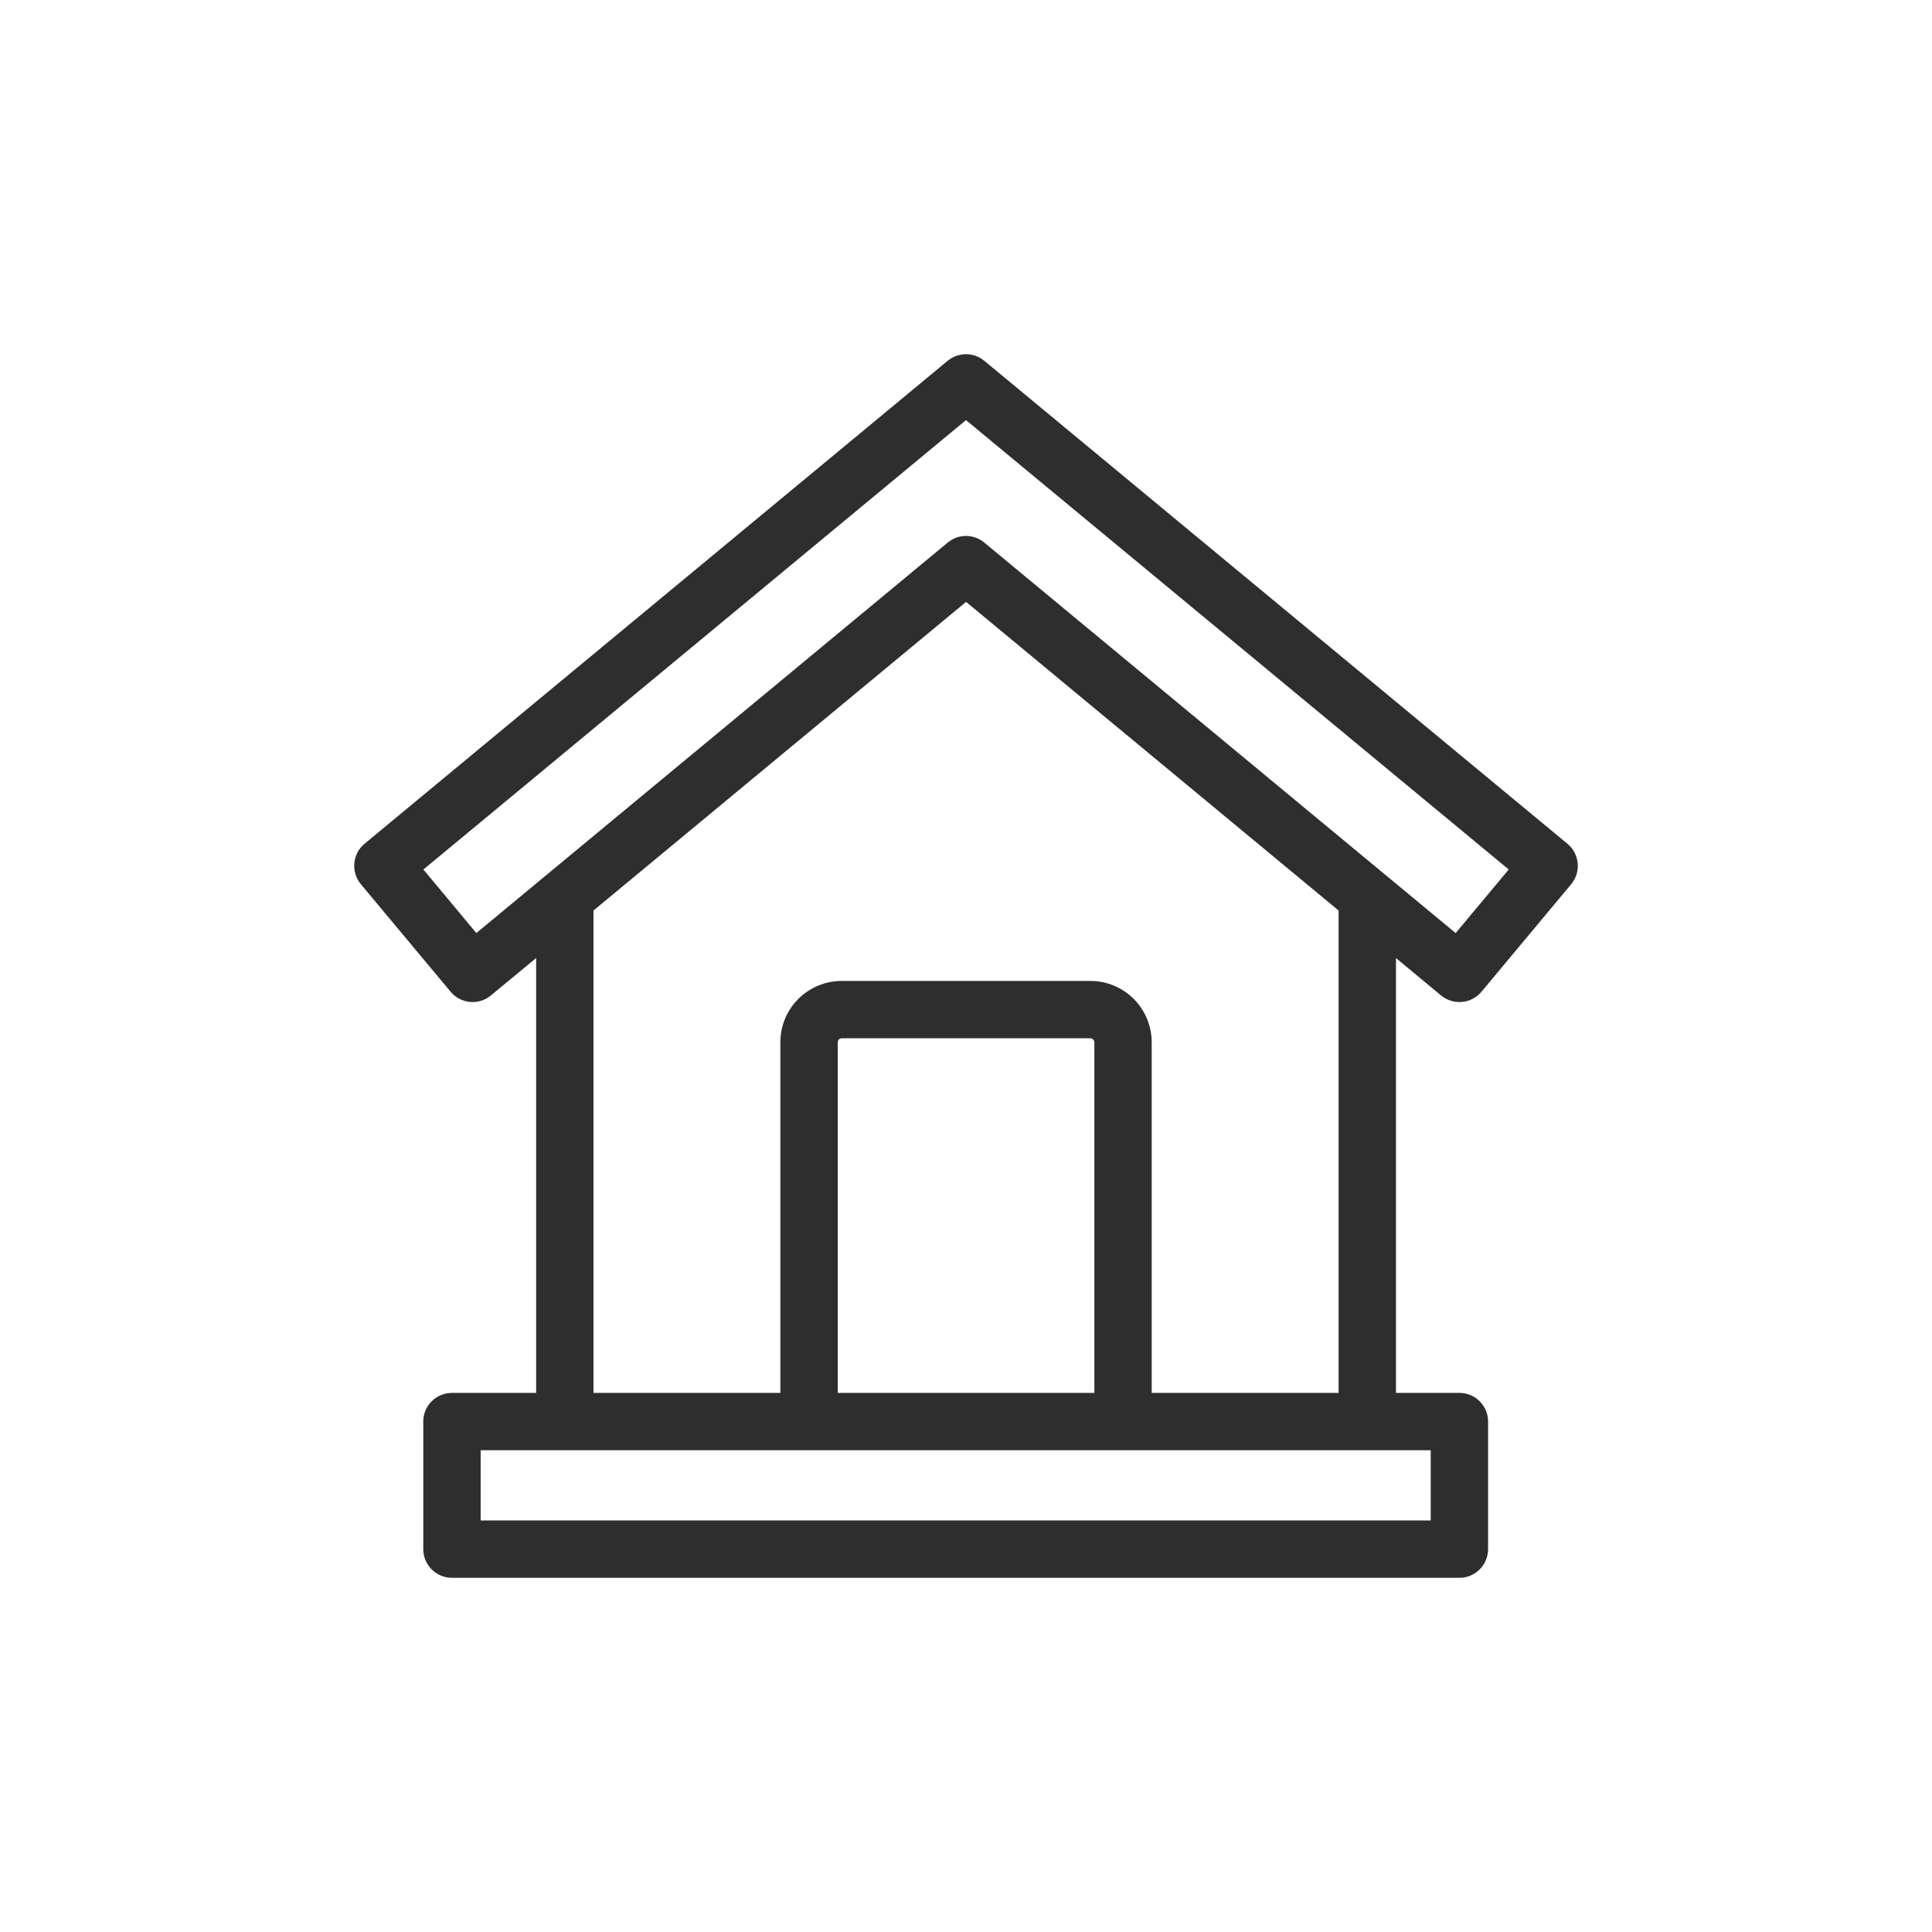 <svg width="60" height="60" viewBox="0 0 60 60" fill="none" xmlns="http://www.w3.org/2000/svg">
<rect width="60" height="60" fill="white"/>
<path fill-rule="evenodd" clip-rule="evenodd" d="M45.206 28.977L30.567 16.849C30.238 16.576 29.761 16.576 29.433 16.849L14.793 28.977L13.149 27.003L30 13.047L46.855 27.003L45.208 28.976L45.206 28.977ZM41.571 43.258V28.277L30.002 18.692L18.431 28.277V43.258H24.235V32.367C24.235 31.863 24.435 31.379 24.792 31.023C25.148 30.666 25.631 30.465 26.135 30.464H33.862C34.367 30.464 34.851 30.665 35.208 31.021C35.565 31.378 35.766 31.862 35.767 32.367V43.258L41.571 43.258ZM33.986 43.258H26.017V32.367C26.017 32.3 26.07 32.246 26.137 32.245H33.864C33.931 32.246 33.985 32.3 33.987 32.367V43.258H33.986ZM44.432 47.219H14.927V45.039H44.432V47.219ZM48.996 26.806C48.974 26.57 48.86 26.353 48.677 26.203L30.567 11.204C30.238 10.932 29.761 10.932 29.432 11.204L11.322 26.203C11.14 26.353 11.025 26.57 11.004 26.806C10.983 27.042 11.055 27.276 11.206 27.459L13.995 30.8C14.308 31.176 14.868 31.228 15.245 30.915L16.65 29.753L16.65 43.258H14.036C13.8 43.257 13.573 43.351 13.405 43.518C13.238 43.685 13.145 43.912 13.145 44.149V48.109C13.145 48.346 13.239 48.572 13.406 48.739C13.573 48.907 13.8 49 14.036 49H45.323H45.323C45.559 49 45.786 48.907 45.953 48.739C46.12 48.572 46.214 48.346 46.214 48.109V44.149C46.214 43.912 46.12 43.685 45.953 43.518C45.786 43.351 45.56 43.257 45.323 43.258H43.353V29.753L44.754 30.915C45.133 31.228 45.693 31.176 46.008 30.8L48.795 27.459C48.946 27.277 49.019 27.042 48.996 26.806H48.996Z" fill="#2E2E2E"/>
</svg>
